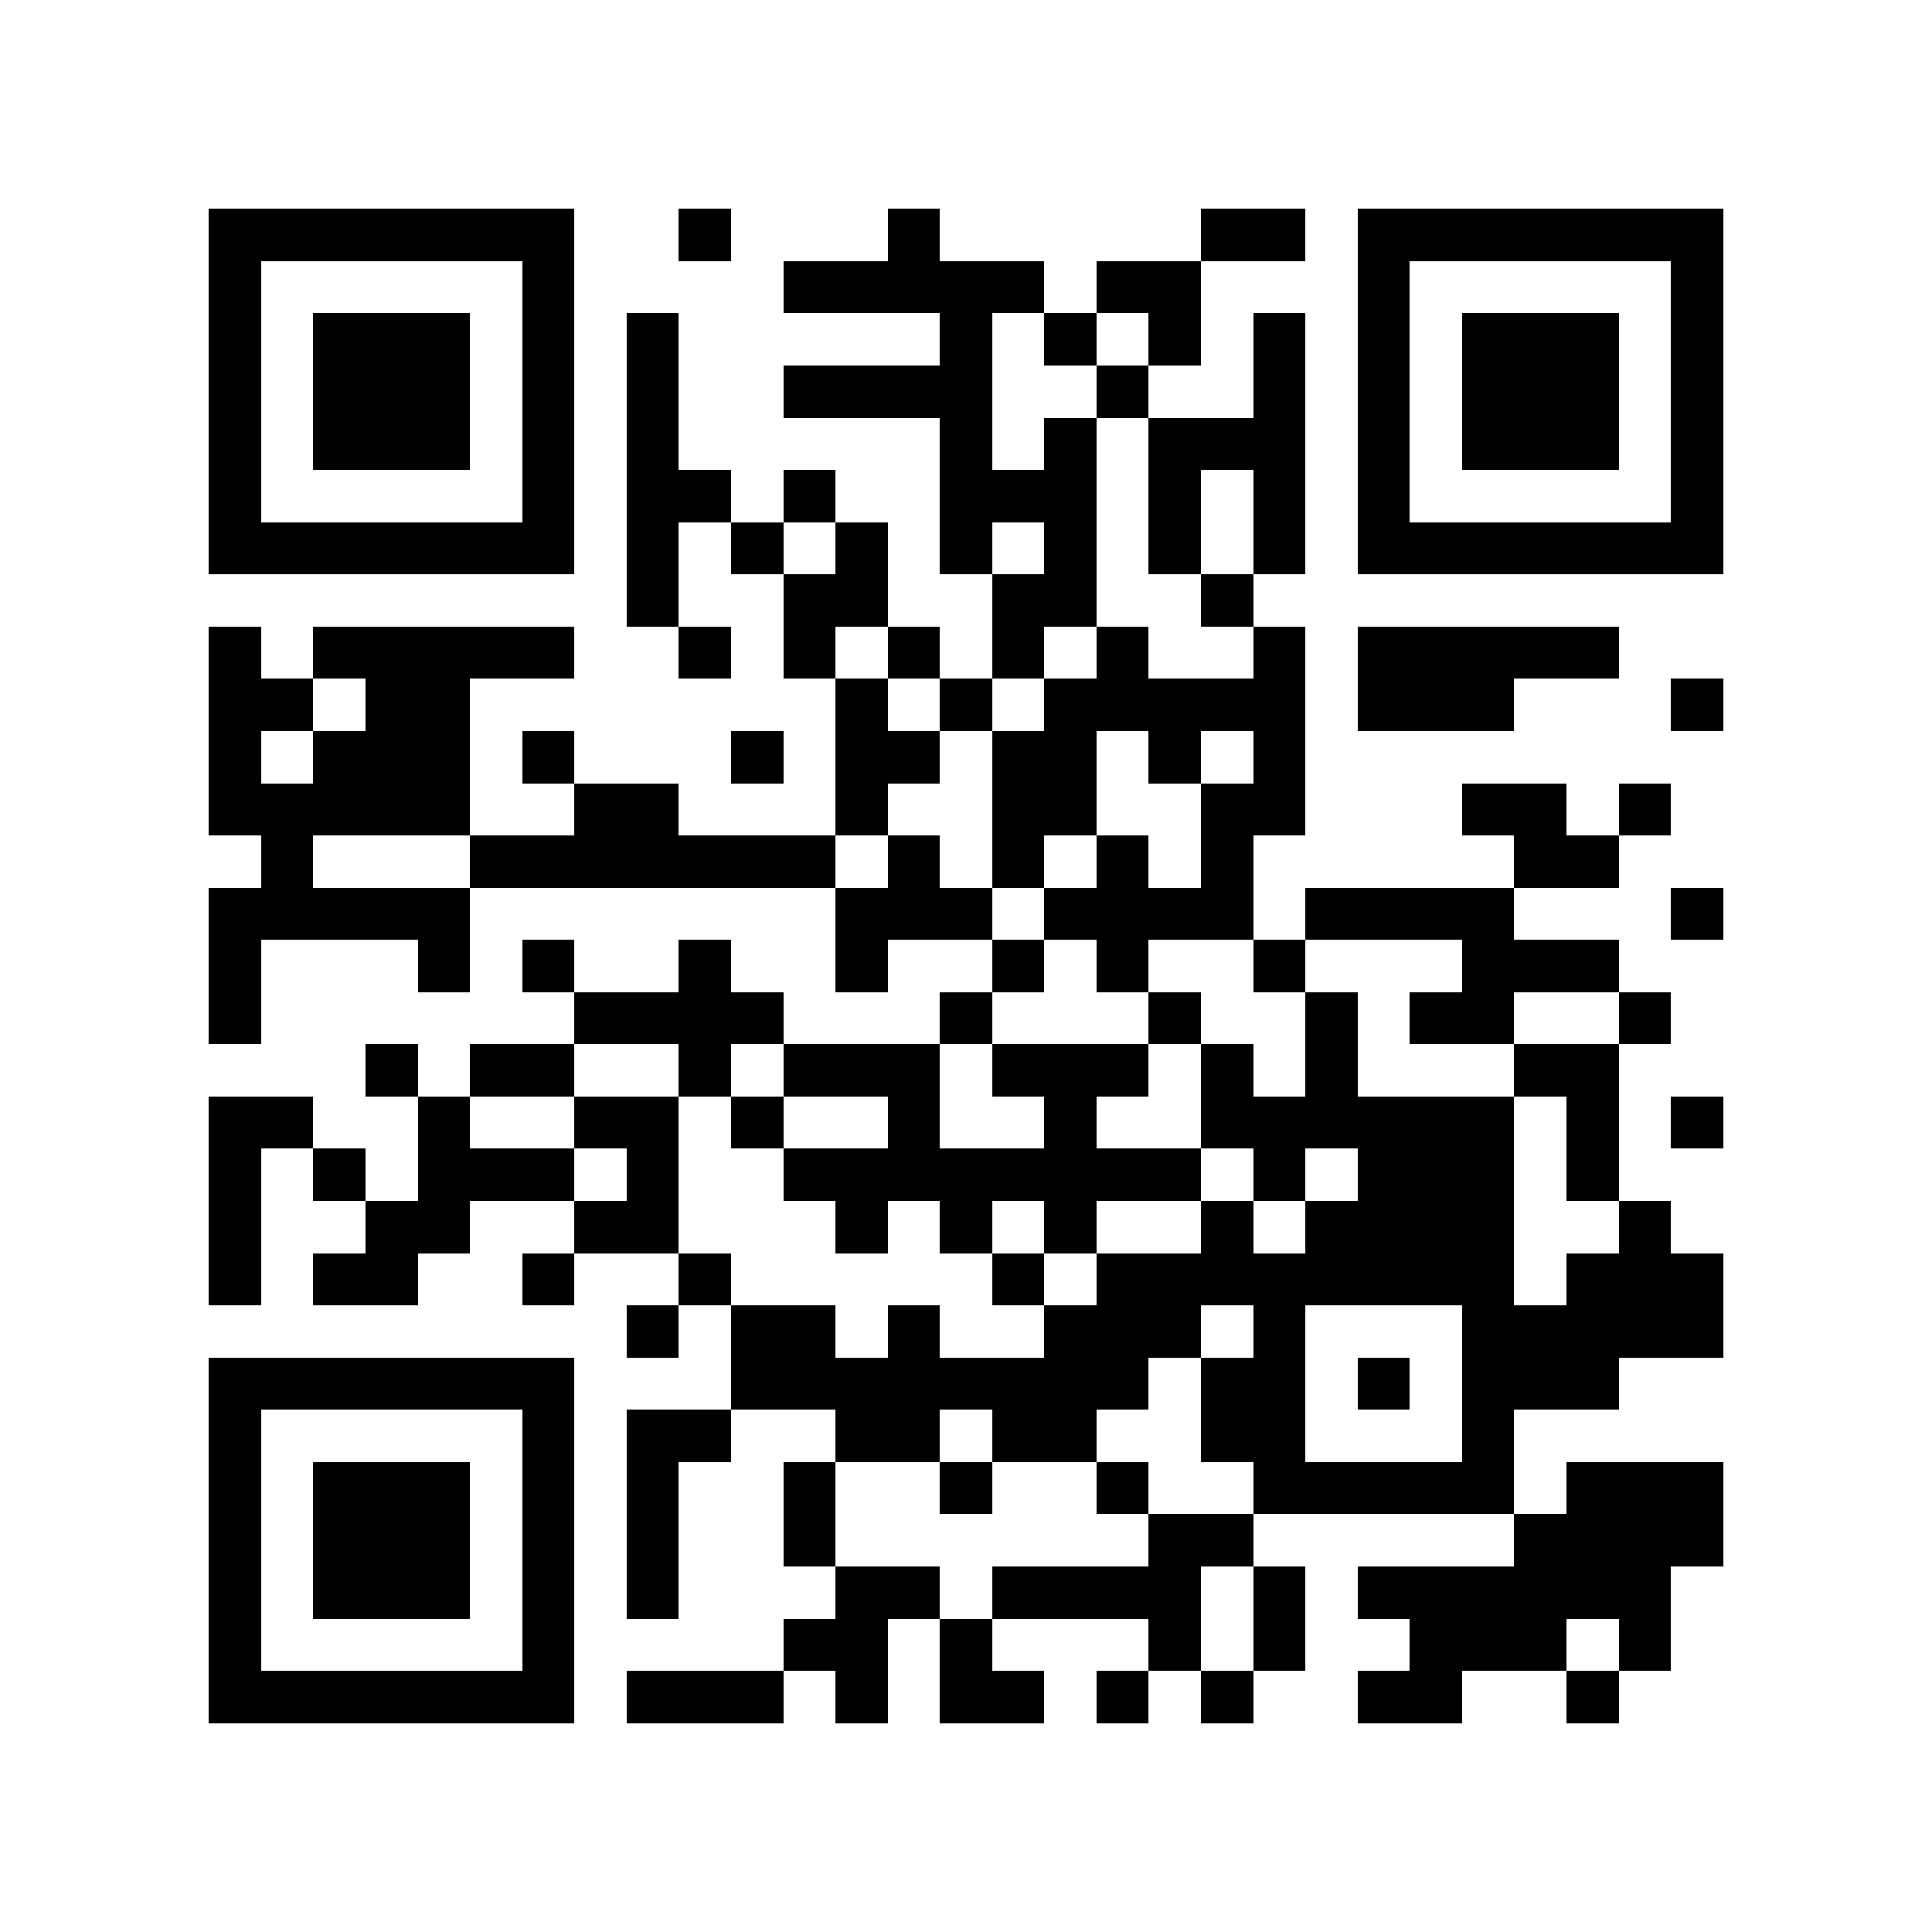 <svg xmlns="http://www.w3.org/2000/svg" width="150" height="150" viewBox="0 0 37 37" shape-rendering="crispEdges"><path fill="#ffffff" d="M0 0h37v37H0z"/><path stroke="#000000" d="M4 4.5h7m2 0h1m3 0h1m5 0h2m1 0h7M4 5.5h1m5 0h1m4 0h5m1 0h2m3 0h1m5 0h1M4 6.5h1m1 0h3m1 0h1m1 0h1m5 0h1m1 0h1m1 0h1m1 0h1m1 0h1m1 0h3m1 0h1M4 7.5h1m1 0h3m1 0h1m1 0h1m2 0h4m2 0h1m2 0h1m1 0h1m1 0h3m1 0h1M4 8.5h1m1 0h3m1 0h1m1 0h1m5 0h1m1 0h1m1 0h3m1 0h1m1 0h3m1 0h1M4 9.5h1m5 0h1m1 0h2m1 0h1m2 0h3m1 0h1m1 0h1m1 0h1m5 0h1M4 10.5h7m1 0h1m1 0h1m1 0h1m1 0h1m1 0h1m1 0h1m1 0h1m1 0h7M12 11.5h1m2 0h2m2 0h2m2 0h1M4 12.5h1m1 0h5m2 0h1m1 0h1m1 0h1m1 0h1m1 0h1m2 0h1m1 0h5M4 13.5h2m1 0h2m7 0h1m1 0h1m1 0h5m1 0h3m3 0h1M4 14.5h1m1 0h3m1 0h1m3 0h1m1 0h2m1 0h2m1 0h1m1 0h1M4 15.5h5m2 0h2m3 0h1m2 0h2m2 0h2m3 0h2m1 0h1M5 16.5h1m3 0h7m1 0h1m1 0h1m1 0h1m1 0h1m5 0h2M4 17.5h5m7 0h3m1 0h4m1 0h4m3 0h1M4 18.5h1m3 0h1m1 0h1m2 0h1m2 0h1m2 0h1m1 0h1m2 0h1m3 0h3M4 19.5h1m6 0h4m3 0h1m3 0h1m2 0h1m1 0h2m2 0h1M7 20.5h1m1 0h2m2 0h1m1 0h3m1 0h3m1 0h1m1 0h1m3 0h2M4 21.5h2m2 0h1m2 0h2m1 0h1m2 0h1m2 0h1m2 0h6m1 0h1m1 0h1M4 22.5h1m1 0h1m1 0h3m1 0h1m2 0h8m1 0h1m1 0h3m1 0h1M4 23.5h1m2 0h2m2 0h2m3 0h1m1 0h1m1 0h1m2 0h1m1 0h4m2 0h1M4 24.5h1m1 0h2m2 0h1m2 0h1m5 0h1m1 0h8m1 0h3M12 25.5h1m1 0h2m1 0h1m2 0h3m1 0h1m3 0h5M4 26.5h7m3 0h8m1 0h2m1 0h1m1 0h3M4 27.5h1m5 0h1m1 0h2m2 0h2m1 0h2m2 0h2m3 0h1M4 28.5h1m1 0h3m1 0h1m1 0h1m2 0h1m2 0h1m2 0h1m2 0h5m1 0h3M4 29.5h1m1 0h3m1 0h1m1 0h1m2 0h1m6 0h2m5 0h4M4 30.5h1m1 0h3m1 0h1m1 0h1m3 0h2m1 0h4m1 0h1m1 0h6M4 31.5h1m5 0h1m4 0h2m1 0h1m3 0h1m1 0h1m2 0h3m1 0h1M4 32.5h7m1 0h3m1 0h1m1 0h2m1 0h1m1 0h1m2 0h2m2 0h1"/></svg>
